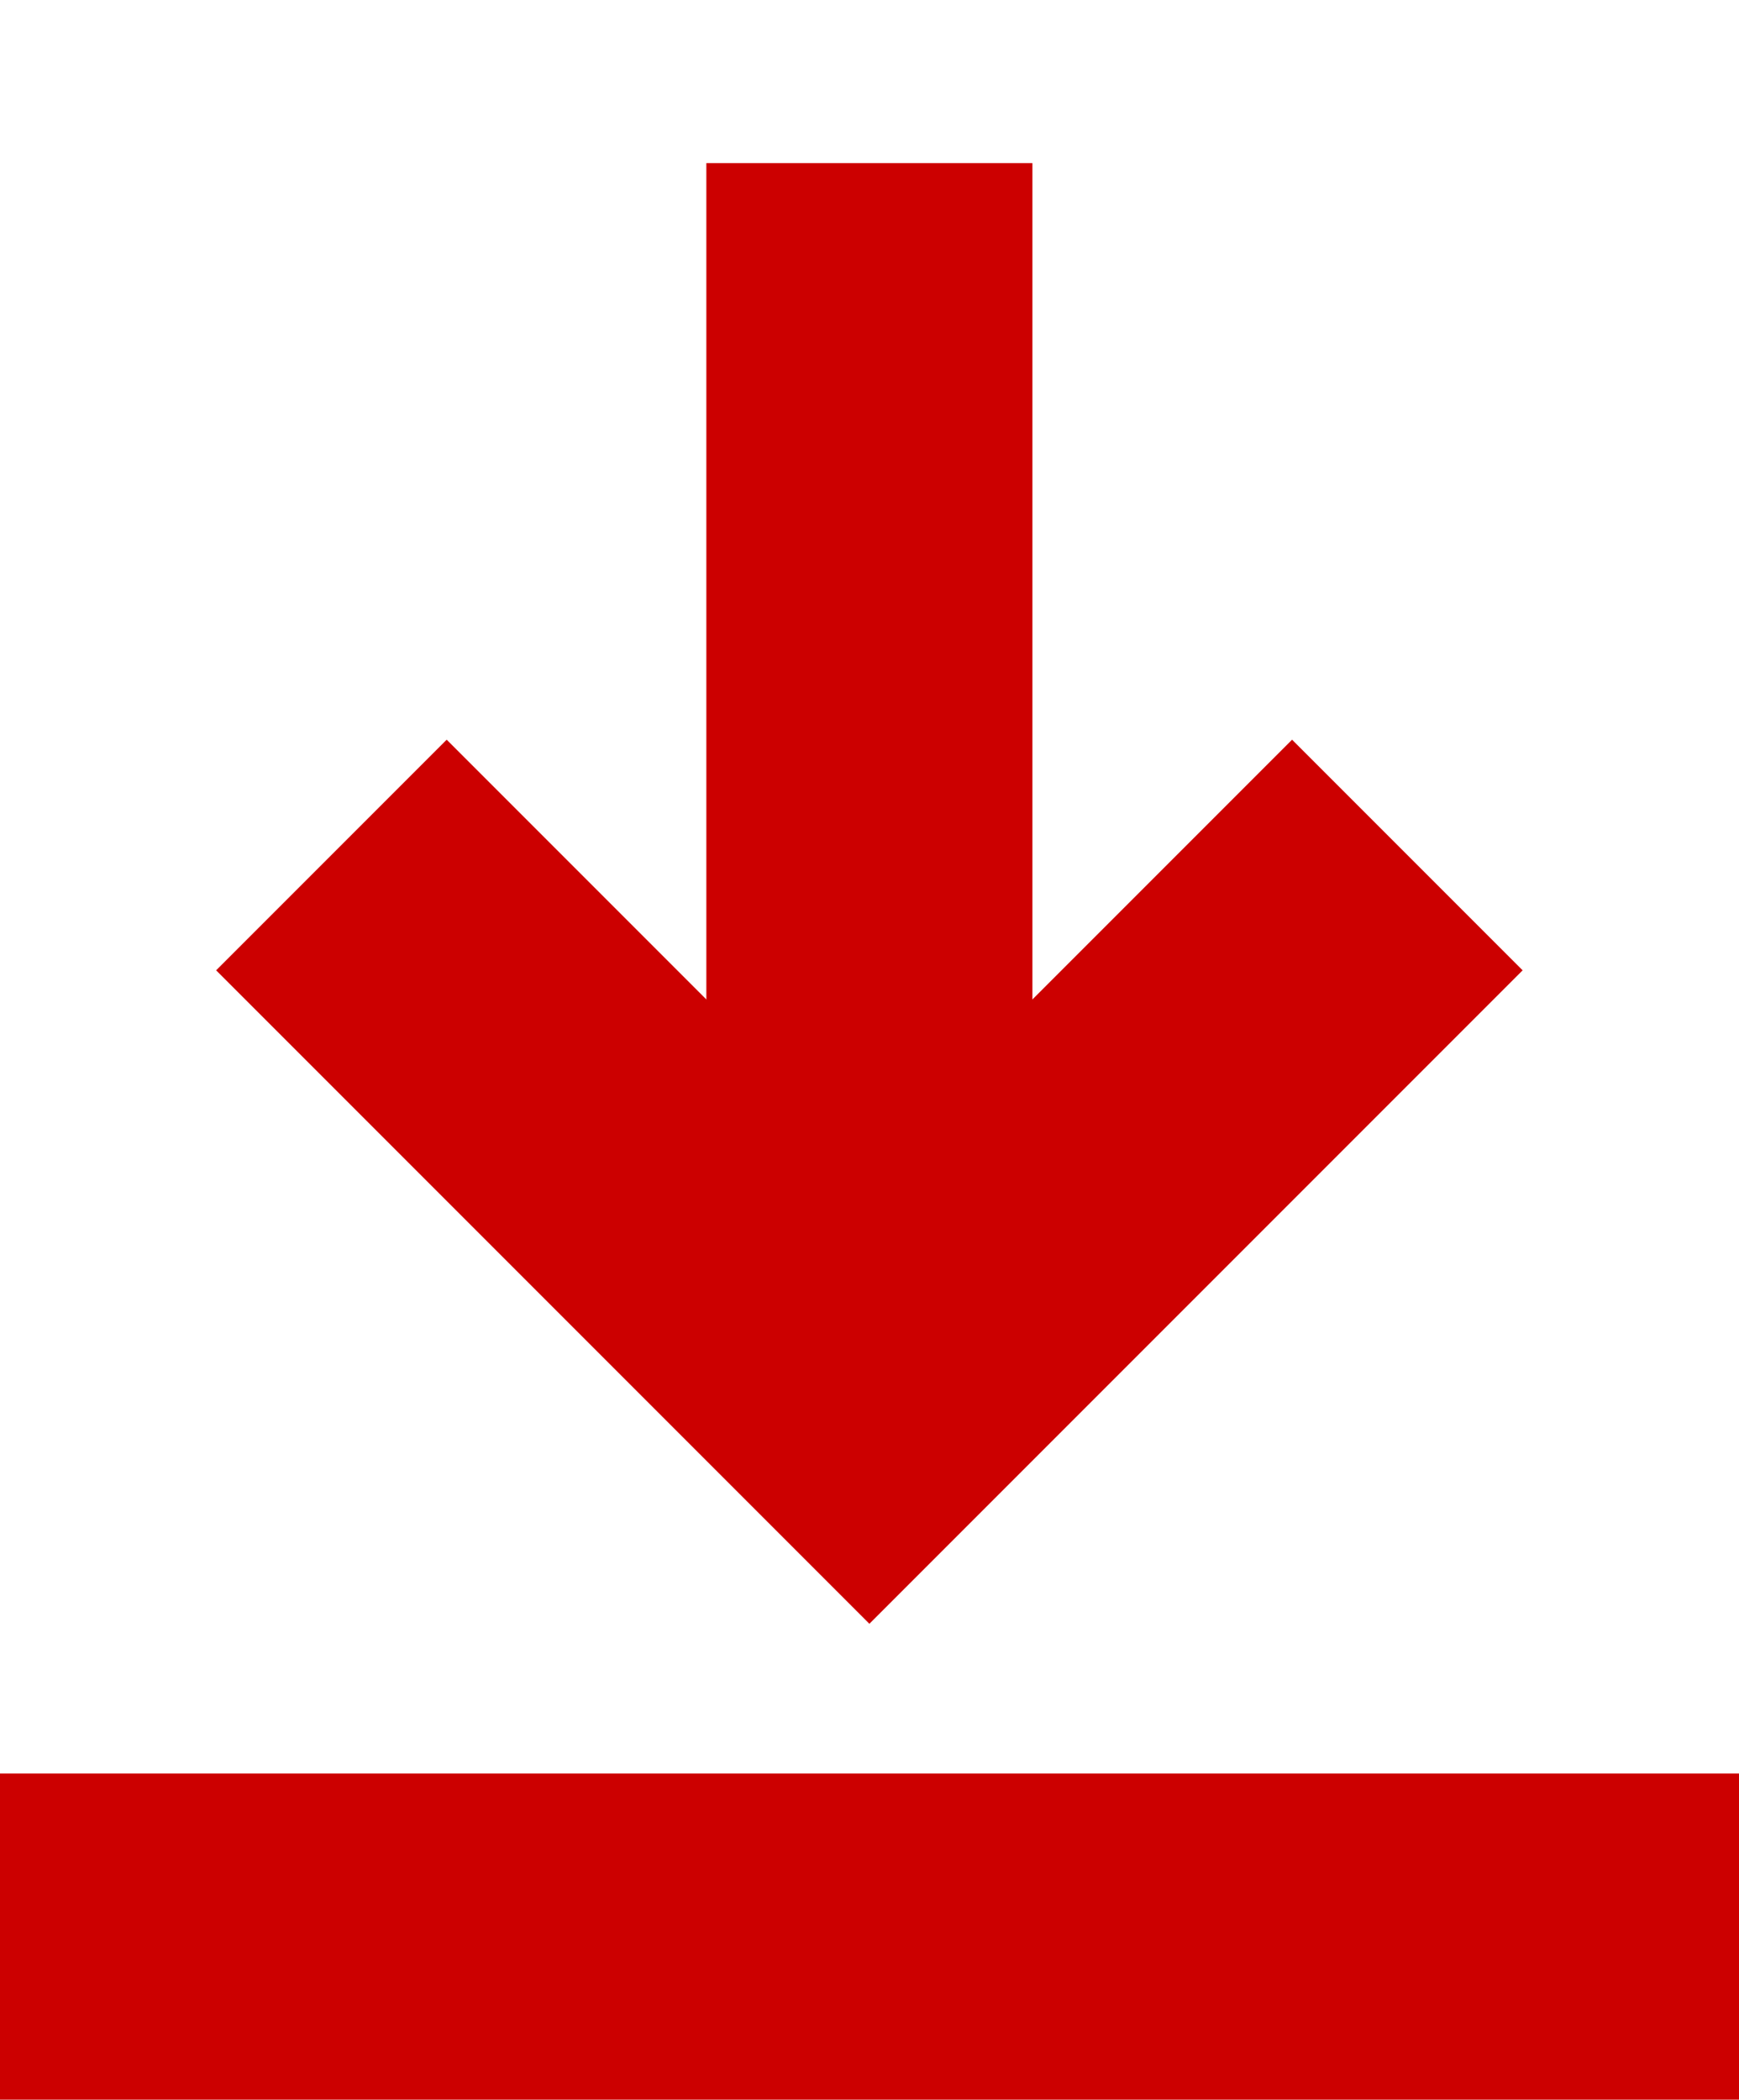 <svg xmlns="http://www.w3.org/2000/svg" width="16" height="19.312" viewBox="0 0 16 19.312">
  <g id="download" transform="translate(-561.5 -1560.188)">
    <path id="Pfad_370" data-name="Pfad 370" d="M17.5,15.5H1.5" transform="translate(560 1562.5)" fill="none" stroke="#c00" stroke-width="3"/>
    <g id="Gruppe_763" data-name="Gruppe 763" transform="translate(1457.625 938.02) rotate(135)">
      <line id="Linie_169" data-name="Linie 169" x1="8" y2="8" transform="translate(1069 179)" fill="none" stroke="#c00" stroke-linejoin="round" stroke-width="3"/>
      <path id="Pfad_383" data-name="Pfad 383" d="M8.5.5h7v7" transform="translate(1061.5 178.5)" fill="none" stroke="#c00" stroke-width="3"/>
    </g>
  </g>
</svg>
